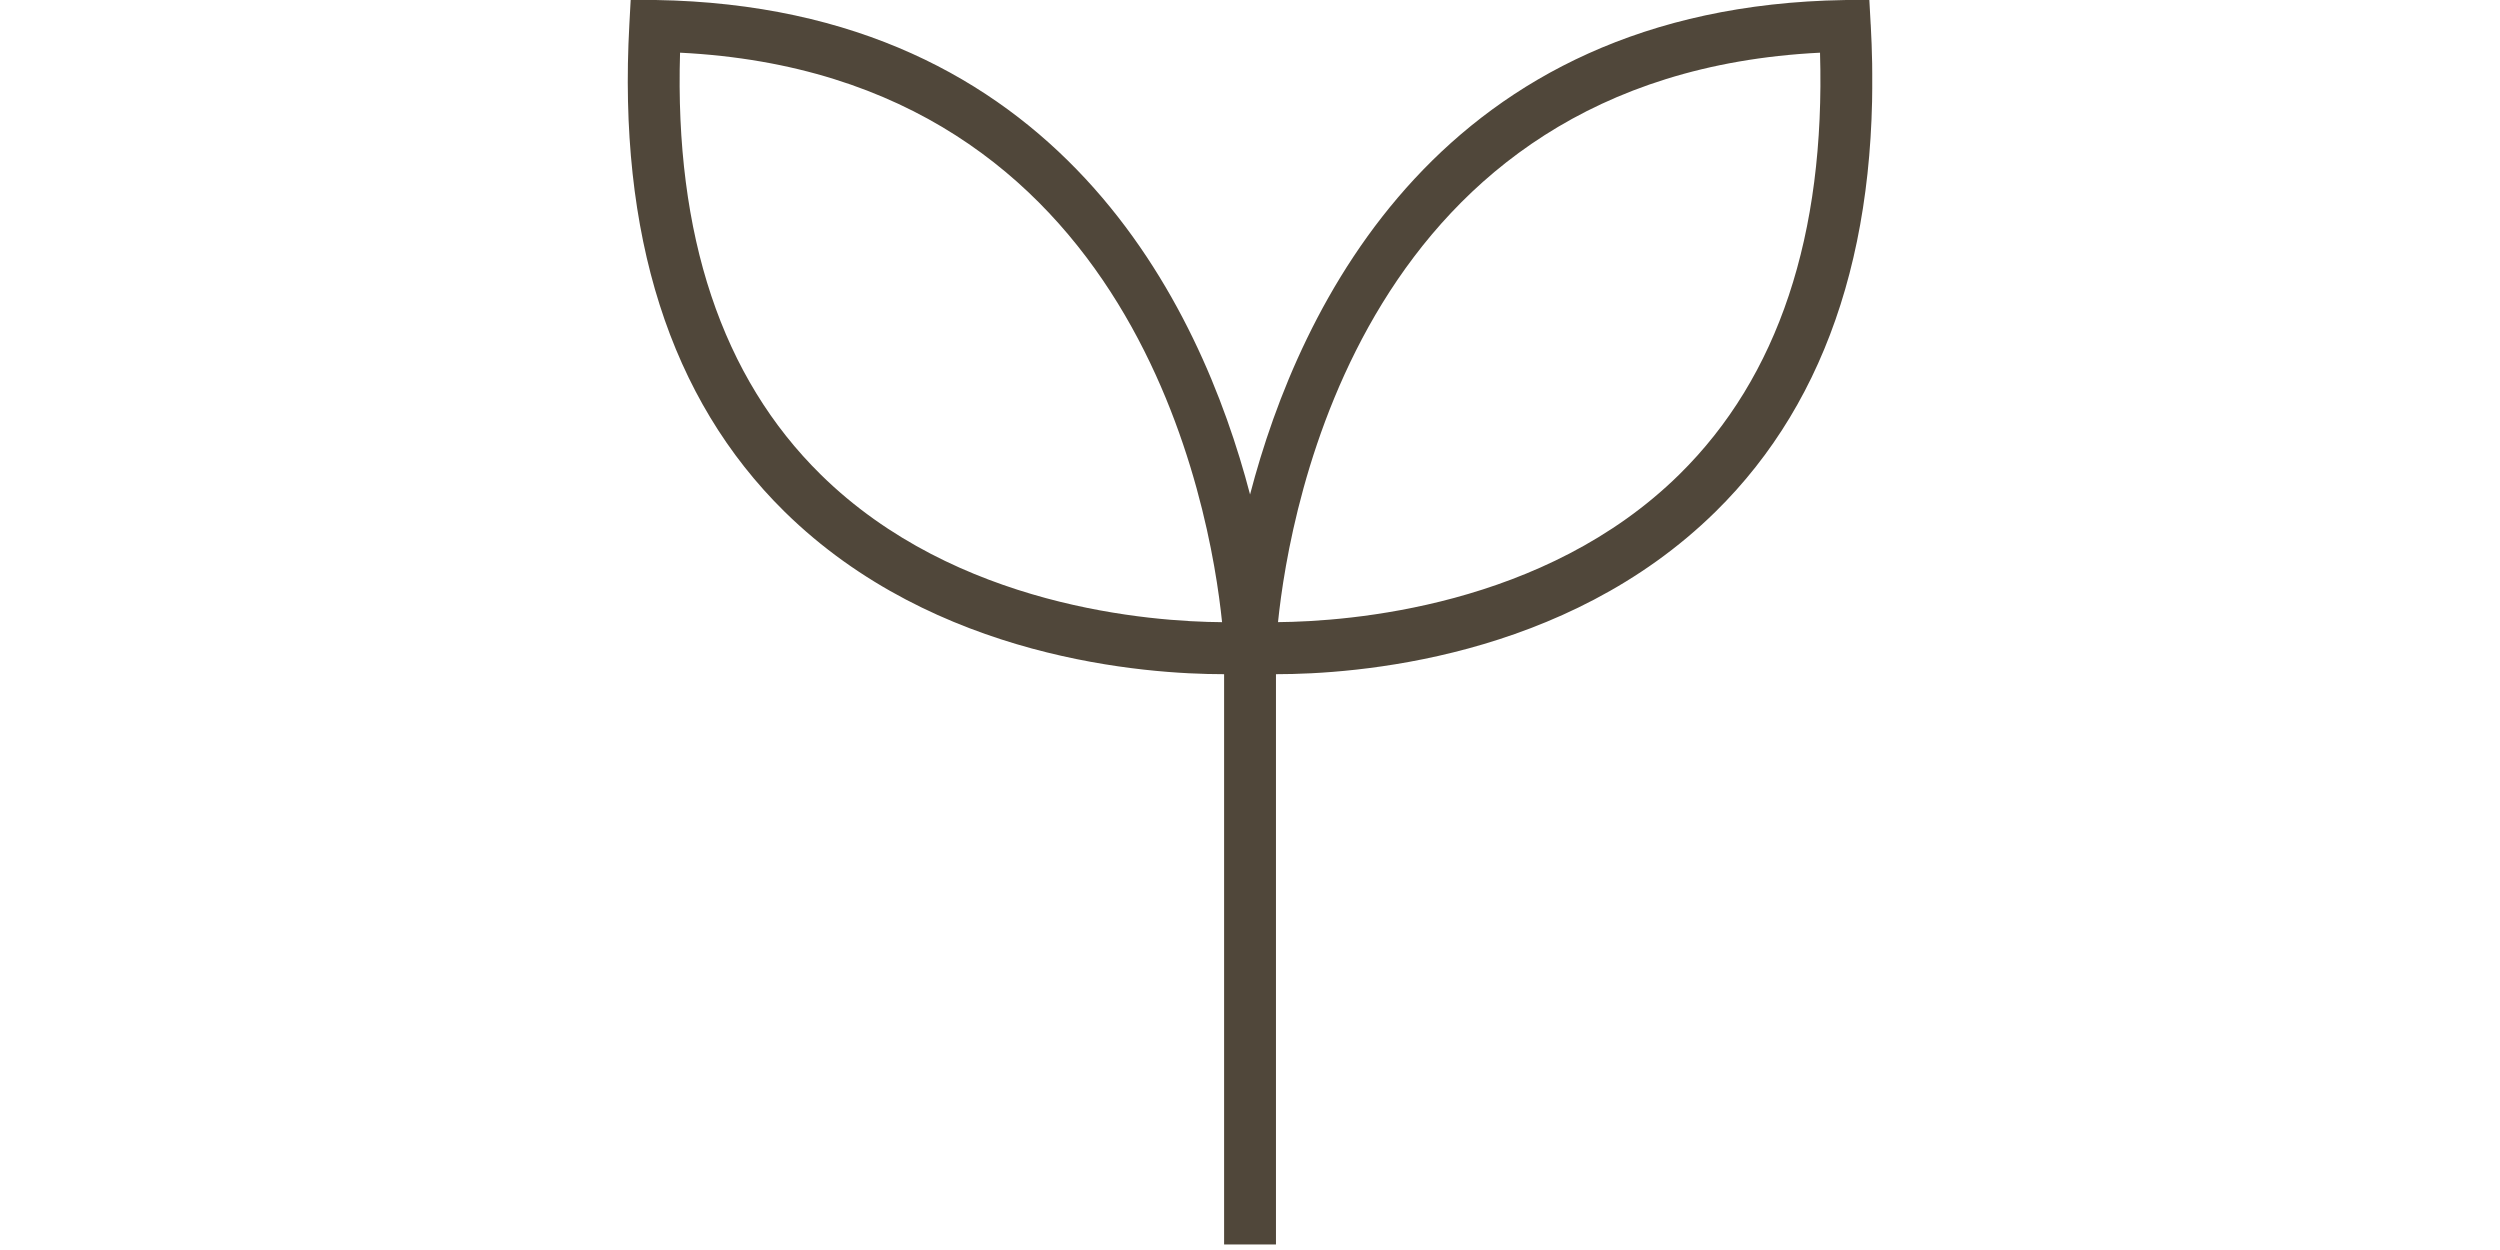 <svg version="1.0" preserveAspectRatio="xMidYMid meet" height="150" viewBox="0 0 224.88 112.5" zoomAndPan="magnify" width="300" xmlns:xlink="http://www.w3.org/1999/xlink" xmlns="http://www.w3.org/2000/svg"><defs><clipPath id="515fbfc618"><path clip-rule="nonzero" d="M 56.438 0 L 168.441 0 L 168.441 112.004 L 56.438 112.004 Z M 56.438 0"></path></clipPath></defs><g clip-path="url(#515fbfc618)"><path fill-rule="nonzero" fill-opacity="1" d="M 168.301 2.207 L 168.18 -0.031 L 165.941 0.004 C 129.645 0.594 116.887 27.488 112.445 44.504 C 107.996 27.484 95.238 0.59 58.945 0 L 56.703 -0.039 L 56.582 2.203 C 55.539 21.156 60.238 35.902 70.547 46.047 C 84.102 59.383 103.164 60.676 110.043 60.676 C 110.066 60.676 110.082 60.676 110.109 60.676 L 110.109 112.004 L 114.777 112.004 L 114.777 60.676 C 114.801 60.676 114.82 60.676 114.848 60.676 C 121.727 60.676 140.785 59.383 154.344 46.047 C 164.652 35.906 169.352 21.156 168.305 2.203 Z M 73.816 42.719 C 64.91 33.961 60.648 21.191 61.145 4.742 C 102.207 6.785 108.879 45.758 109.926 55.996 C 103.613 55.953 85.984 54.691 73.816 42.719 Z M 151.09 42.691 C 138.957 54.652 121.277 55.938 114.961 55.992 C 116.012 45.75 122.684 6.785 163.742 4.742 C 164.227 21.172 159.98 33.934 151.09 42.691 Z M 151.09 42.691" fill="#50473a"></path></g></svg>